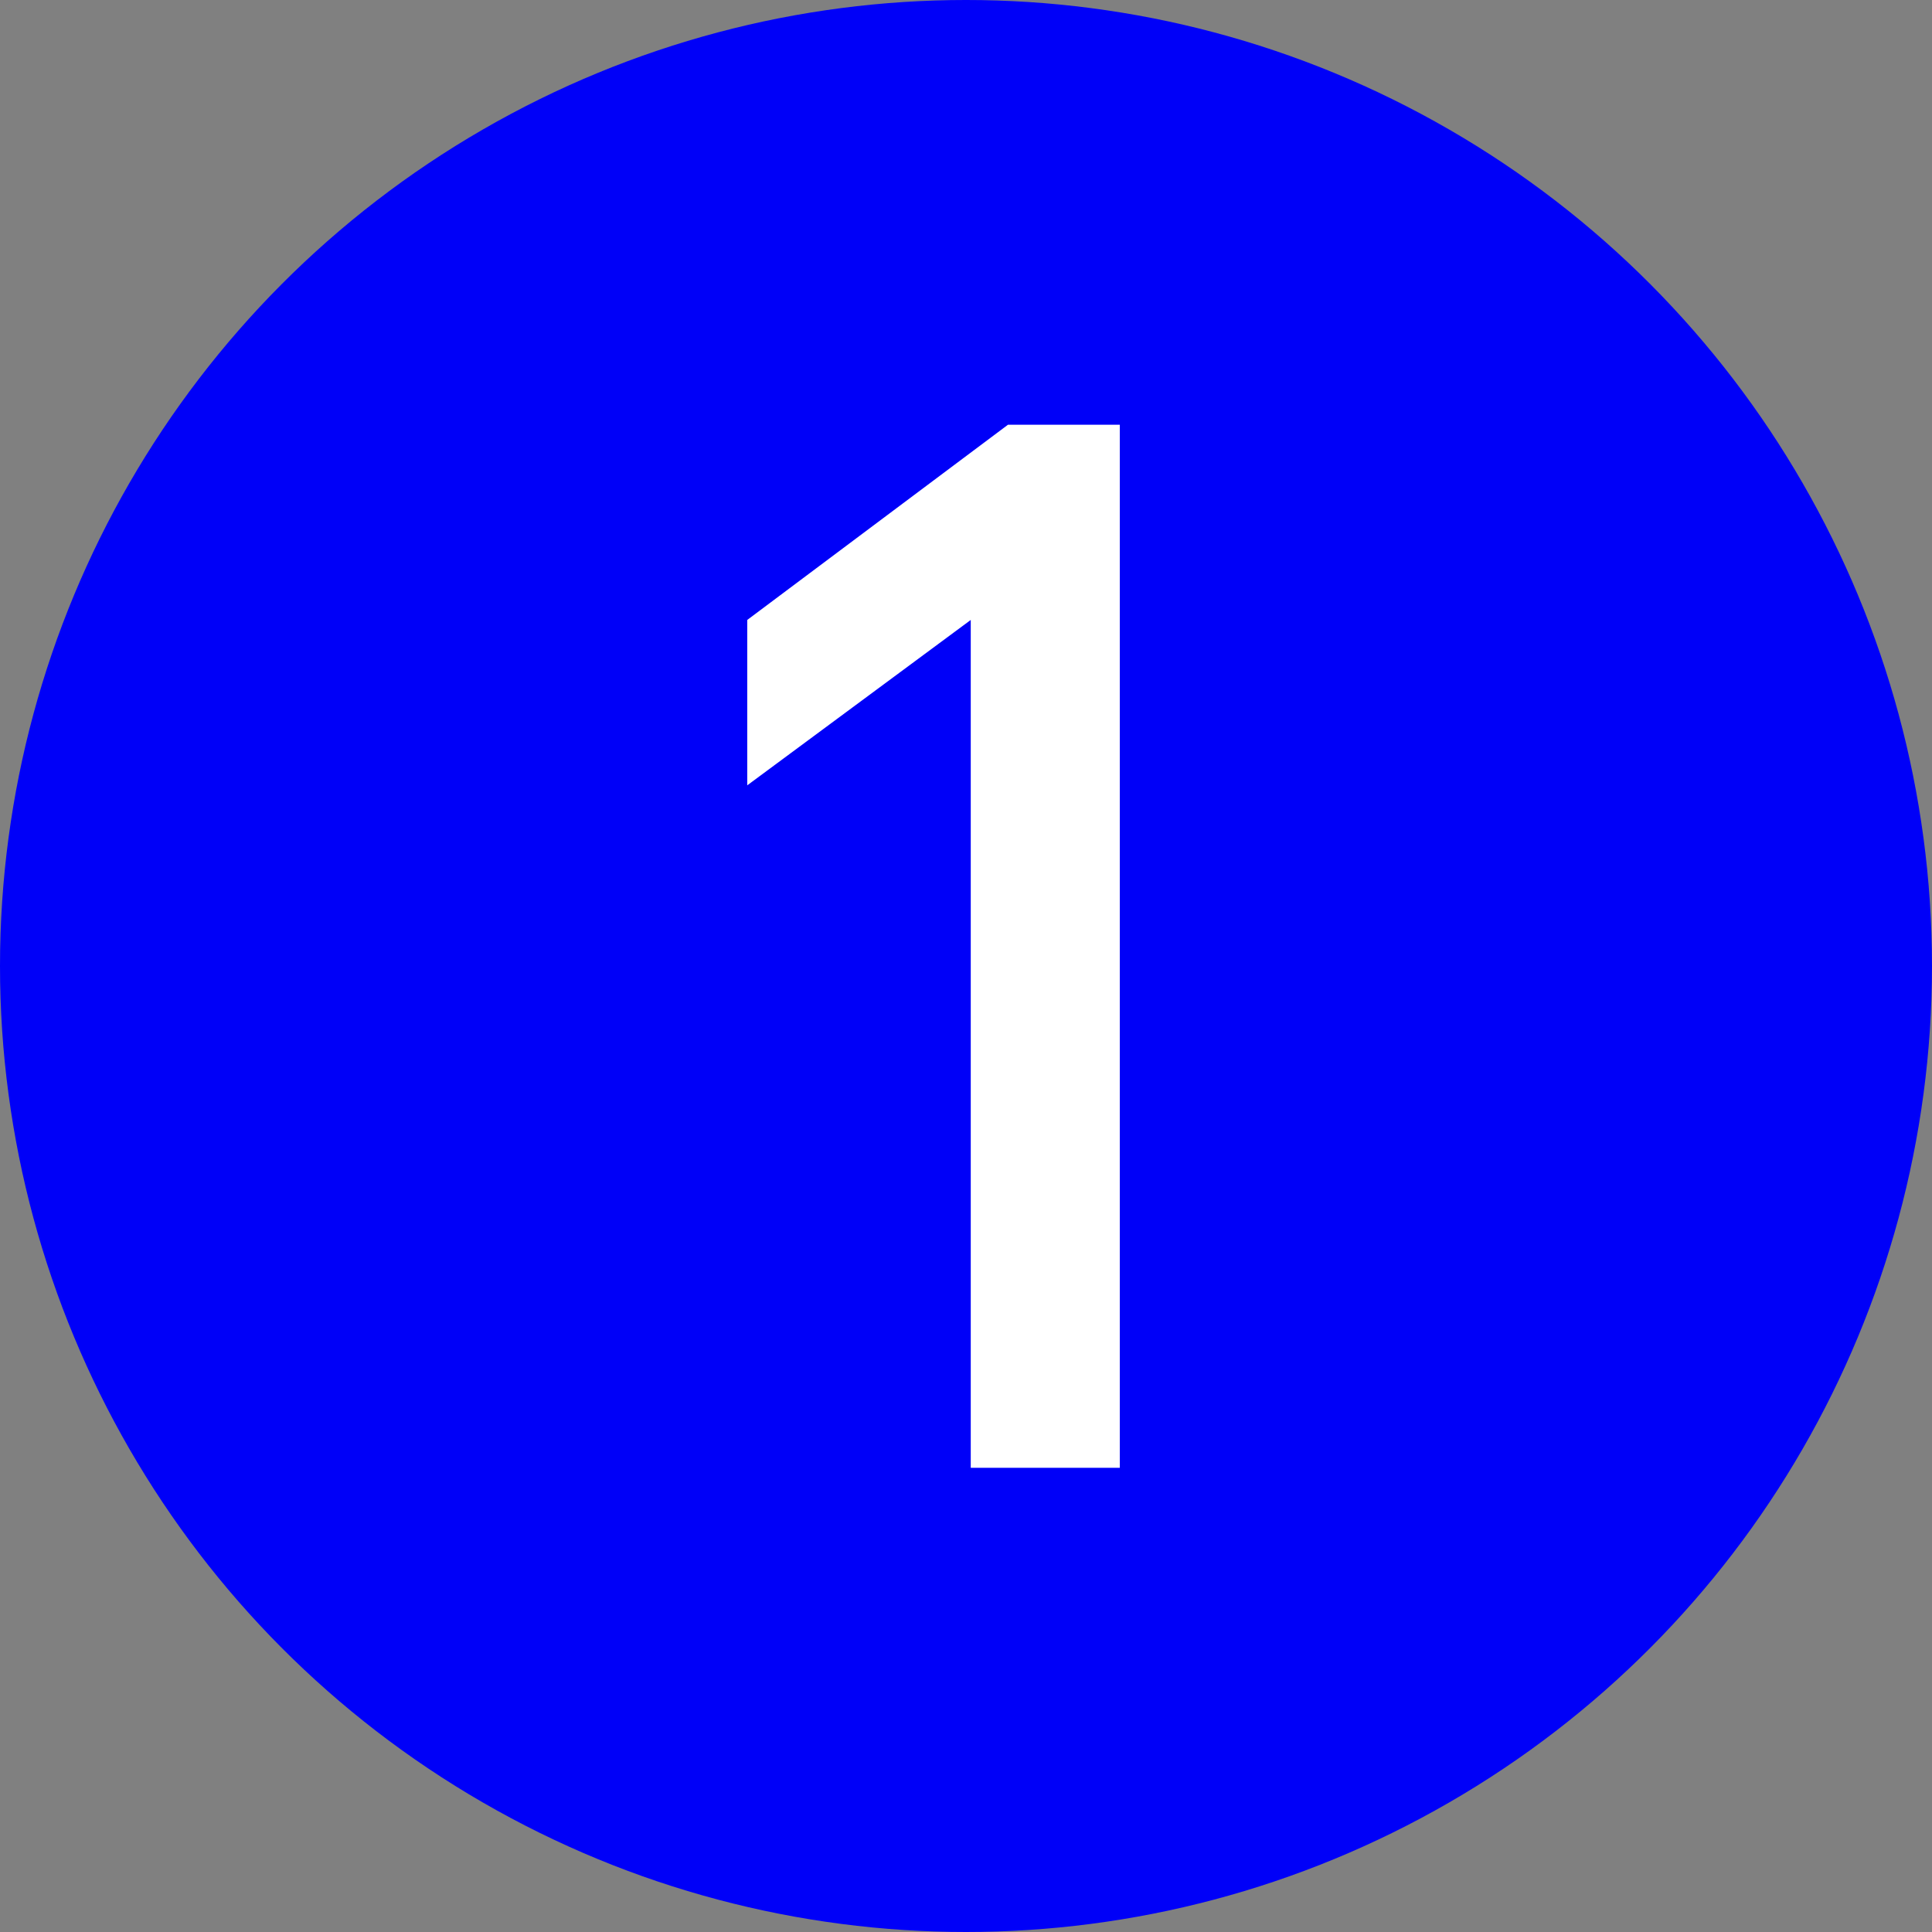 <?xml version="1.0" encoding="UTF-8"?> <svg xmlns="http://www.w3.org/2000/svg" width="35" height="35" viewBox="0 0 35 35" fill="none"><rect x="0" y="0" width="35" height="35" fill="#808080" stroke="none"/><circle cx="17.5" cy="17.5" r="17.5" fill="#0000F8"></circle><path d="M13.537 11.231L18.261 7.694H20.286V26.591H17.586V11.231L13.537 14.227V11.231Z" fill="white"></path></svg> 